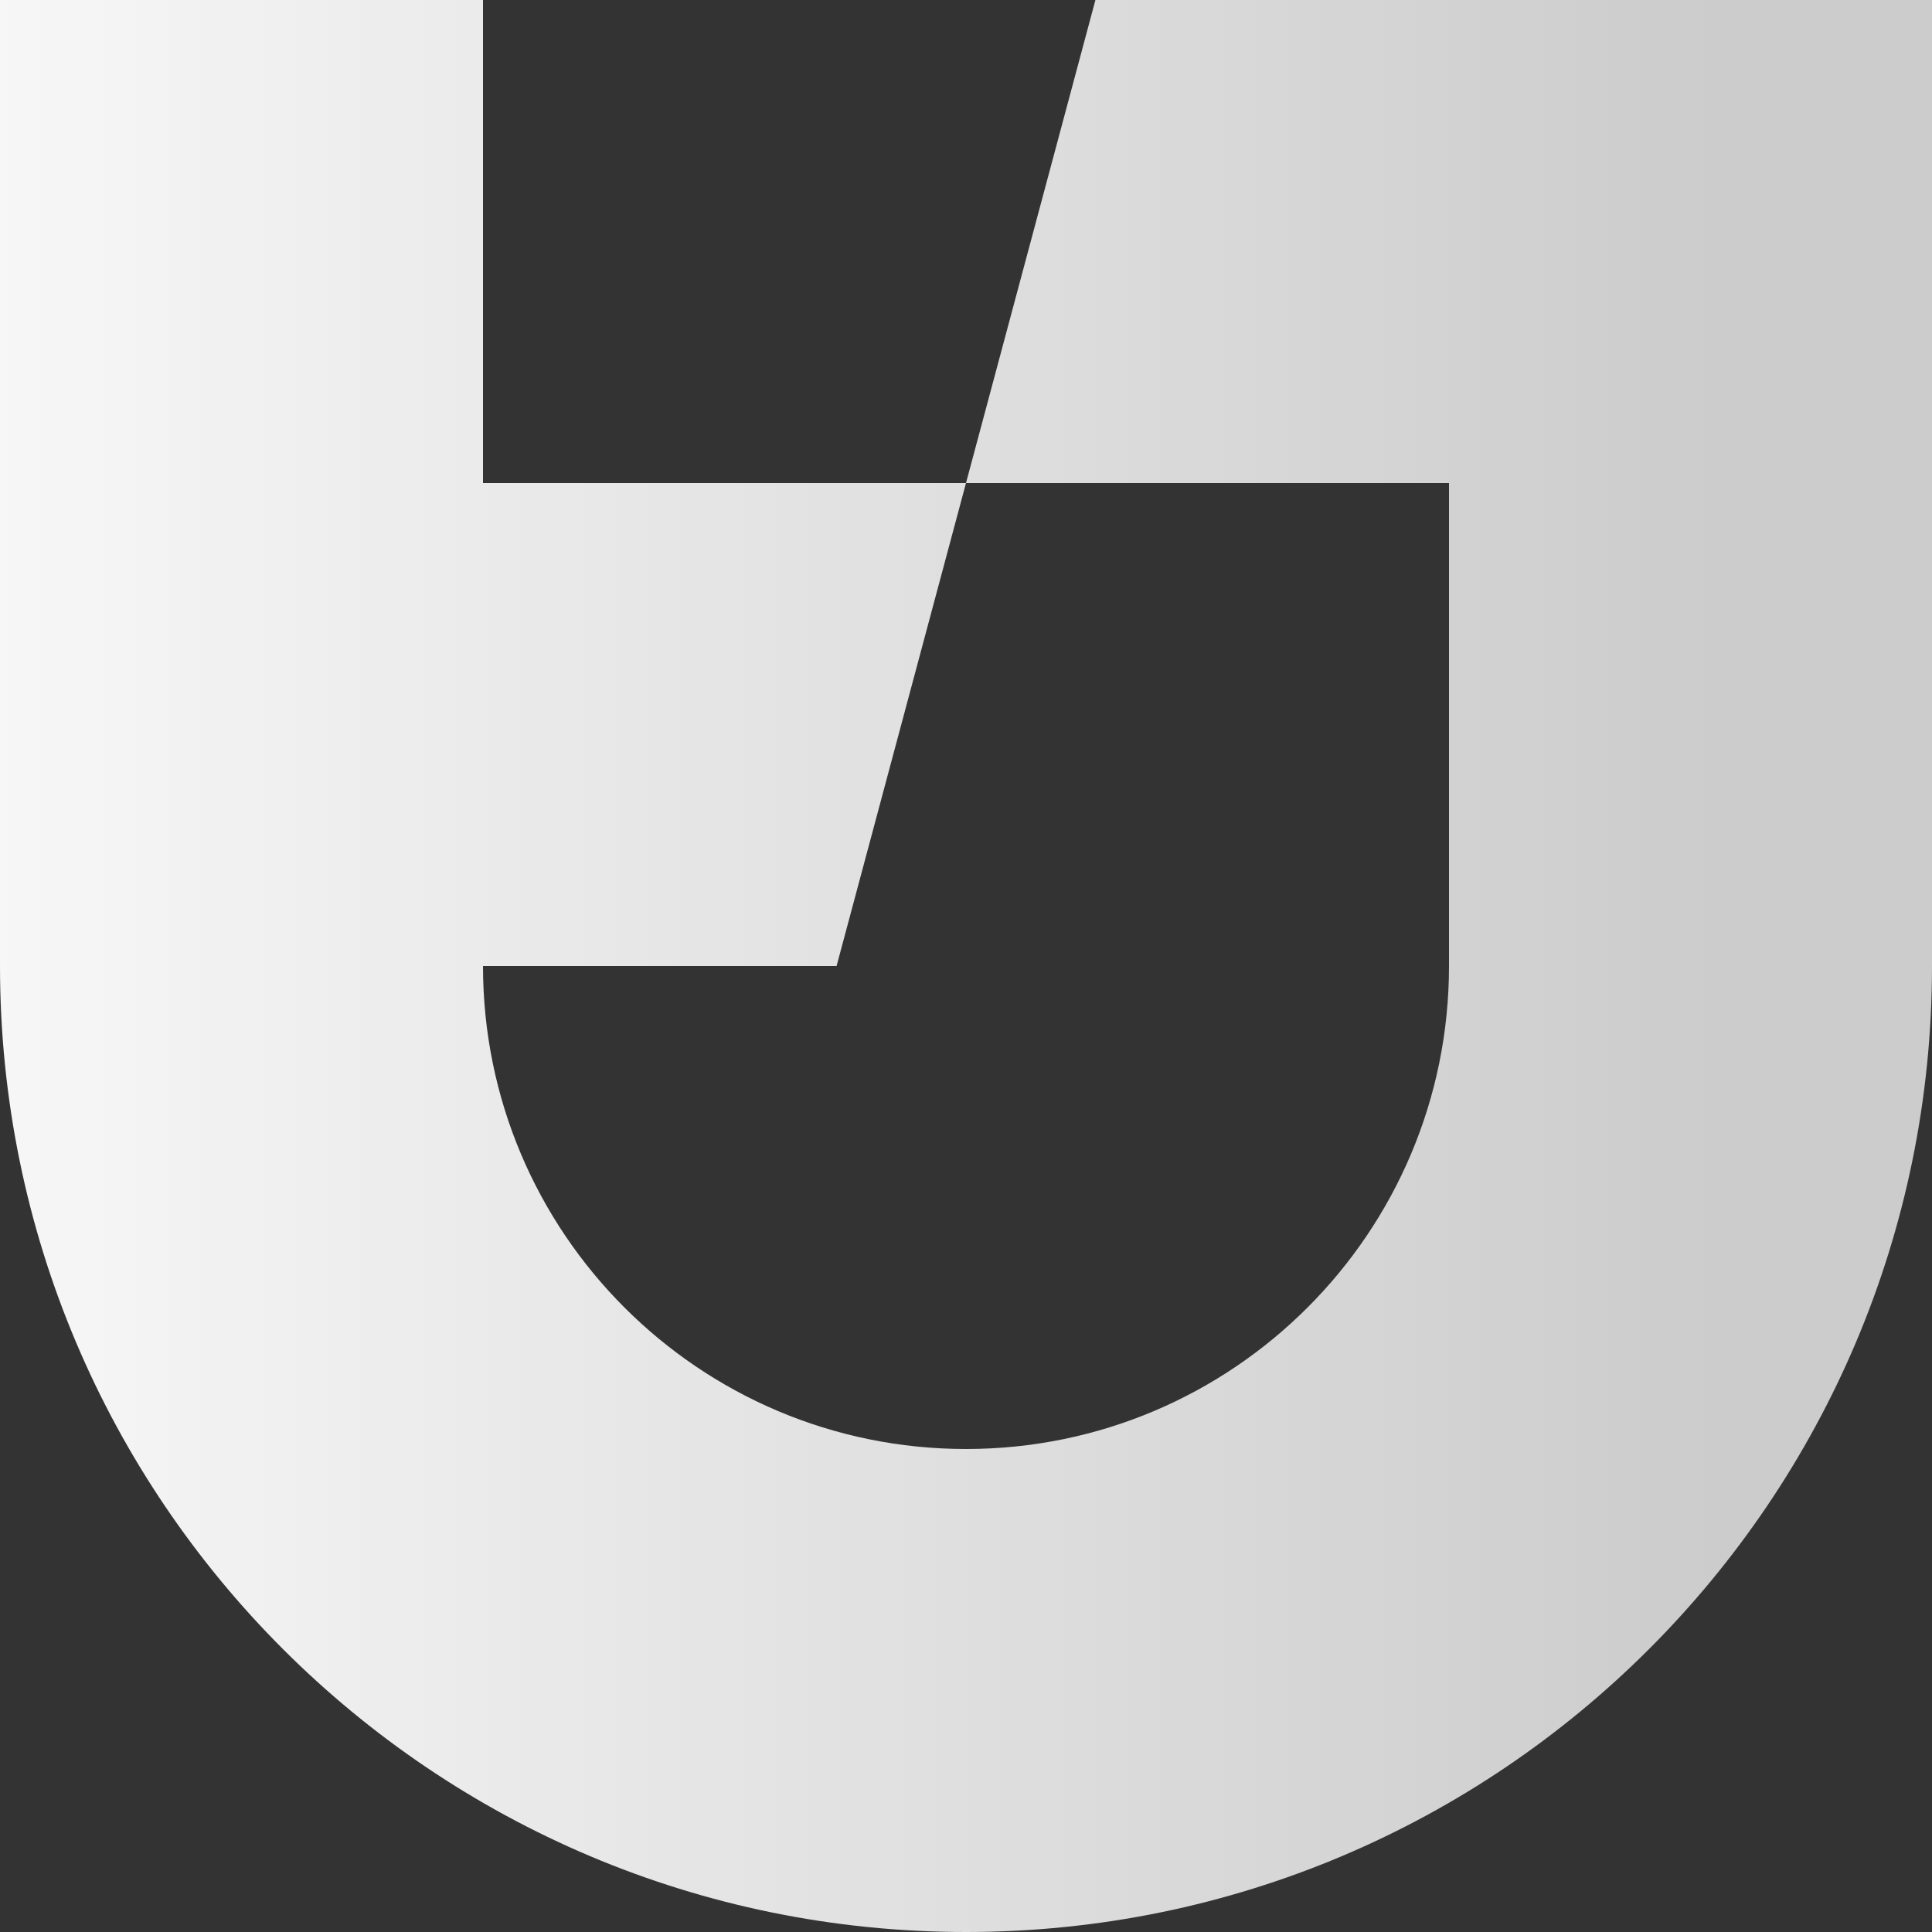 <?xml version="1.0" encoding="UTF-8"?><svg xmlns="http://www.w3.org/2000/svg" xmlns:xlink="http://www.w3.org/1999/xlink" viewBox="0 0 400 400"><rect x="0" y="0" width="400" height="400" fill="#333333" stroke="none"/><defs><style>.g{fill:url(#f);}</style><linearGradient id="f" x1="-68.234" y1="197.732" x2="354.574" y2="197.732" gradientTransform="translate(0 397.732) scale(1 -1)" gradientUnits="userSpaceOnUse"><stop offset="0" stop-color="#fff"/><stop offset="1" stop-color="#fff" stop-opacity=".75"/></linearGradient></defs><g id="a"/><g id="b"><g id="c"><g id="d"><g id="e"><path class="g" d="M300,0h-73.205l-26.795,100h100v100c0,55.228-44.772,100-100,100s-100-44.772-100-100h73.205l26.795-100H100V0H0V200c0,110.457,89.543,200,200,200s200-89.543,200-200V0h-100Z"/></g></g></g></g></svg>